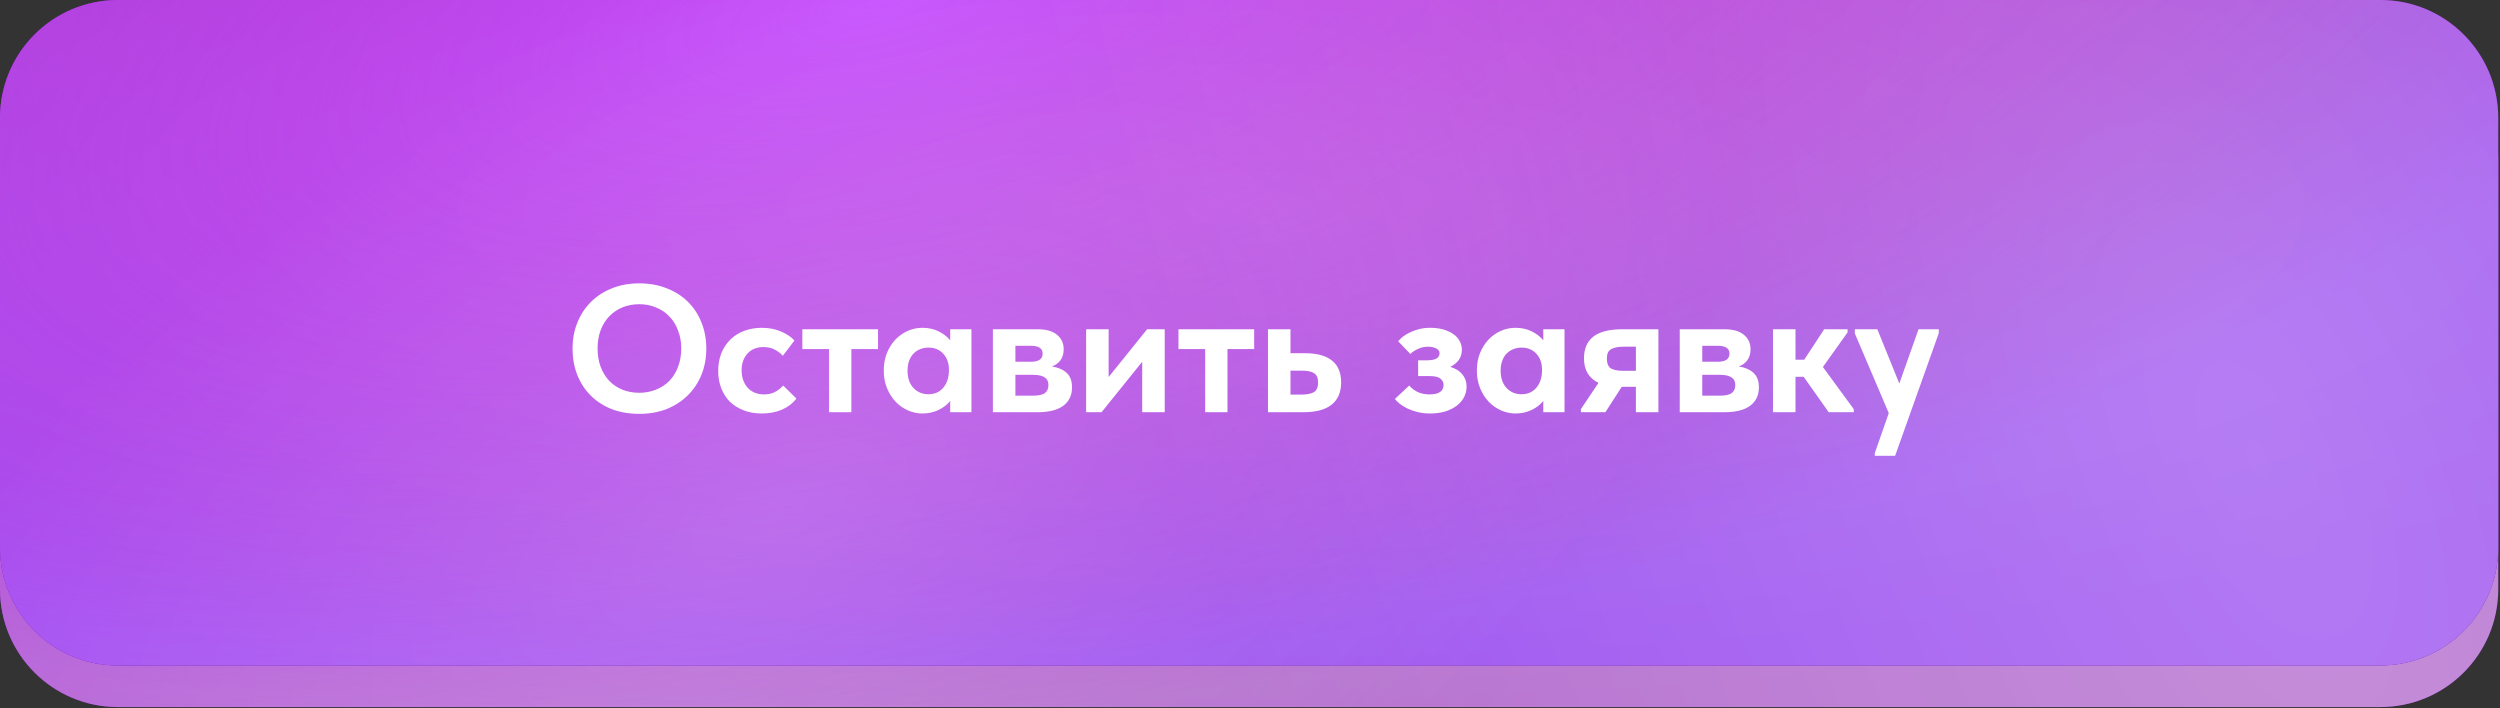<?xml version="1.0" encoding="UTF-8"?> <svg xmlns="http://www.w3.org/2000/svg" width="911" height="258" viewBox="0 0 911 258" fill="none"><rect x="0" y="0" width="911" height="258" fill="#333333" stroke="none"/><path d="M0 58.097C0 34.381 19.225 15.156 42.941 15.156H867.41C891.125 15.156 910.351 34.381 910.351 58.097V214.705C910.351 238.421 891.125 257.646 867.41 257.646H42.941C19.225 257.646 0 238.421 0 214.705V58.097Z" fill="#5B099B"></path><path d="M0 58.097C0 34.381 19.225 15.156 42.941 15.156H867.41C891.125 15.156 910.351 34.381 910.351 58.097V214.705C910.351 238.421 891.125 257.646 867.41 257.646H42.941C19.225 257.646 0 238.421 0 214.705V58.097Z" fill="url(#paint0_radial_307_89)" fill-opacity="0.97"></path><path d="M0 58.097C0 34.381 19.225 15.156 42.941 15.156H867.41C891.125 15.156 910.351 34.381 910.351 58.097V214.705C910.351 238.421 891.125 257.646 867.41 257.646H42.941C19.225 257.646 0 238.421 0 214.705V58.097Z" fill="url(#paint1_radial_307_89)"></path><path d="M0 58.097C0 34.381 19.225 15.156 42.941 15.156H867.41C891.125 15.156 910.351 34.381 910.351 58.097V214.705C910.351 238.421 891.125 257.646 867.41 257.646H42.941C19.225 257.646 0 238.421 0 214.705V58.097Z" fill="url(#paint2_radial_307_89)" fill-opacity="0.3"></path><path d="M0 58.097C0 34.381 19.225 15.156 42.941 15.156H867.41C891.125 15.156 910.351 34.381 910.351 58.097V214.705C910.351 238.421 891.125 257.646 867.41 257.646H42.941C19.225 257.646 0 238.421 0 214.705V58.097Z" fill="url(#paint3_radial_307_89)" fill-opacity="0.1"></path><path d="M0 58.097C0 34.381 19.225 15.156 42.941 15.156H867.41C891.125 15.156 910.351 34.381 910.351 58.097V214.705C910.351 238.421 891.125 257.646 867.41 257.646H42.941C19.225 257.646 0 238.421 0 214.705V58.097Z" fill="url(#paint4_radial_307_89)" fill-opacity="0.2"></path><path d="M0 42.941C0 19.225 19.225 0 42.941 0H867.41C891.125 0 910.351 19.225 910.351 42.941V199.55C910.351 223.265 891.125 242.491 867.41 242.491H42.941C19.225 242.491 0 223.265 0 199.55V42.941Z" fill="#5B099B"></path><path d="M0 42.941C0 19.225 19.225 0 42.941 0H867.41C891.125 0 910.351 19.225 910.351 42.941V199.55C910.351 223.265 891.125 242.491 867.41 242.491H42.941C19.225 242.491 0 223.265 0 199.55V42.941Z" fill="url(#paint5_radial_307_89)"></path><path d="M0 42.941C0 19.225 19.225 0 42.941 0H867.41C891.125 0 910.351 19.225 910.351 42.941V199.55C910.351 223.265 891.125 242.491 867.41 242.491H42.941C19.225 242.491 0 223.265 0 199.55V42.941Z" fill="url(#paint6_radial_307_89)"></path><path d="M0 42.941C0 19.225 19.225 0 42.941 0H867.41C891.125 0 910.351 19.225 910.351 42.941V199.55C910.351 223.265 891.125 242.491 867.41 242.491H42.941C19.225 242.491 0 223.265 0 199.55V42.941Z" fill="url(#paint7_radial_307_89)" fill-opacity="0.3"></path><path d="M0 42.941C0 19.225 19.225 0 42.941 0H867.41C891.125 0 910.351 19.225 910.351 42.941V199.55C910.351 223.265 891.125 242.491 867.41 242.491H42.941C19.225 242.491 0 223.265 0 199.55V42.941Z" fill="url(#paint8_radial_307_89)" fill-opacity="0.1"></path><path d="M0 42.941C0 19.225 19.225 0 42.941 0H867.41C891.125 0 910.351 19.225 910.351 42.941V199.55C910.351 223.265 891.125 242.491 867.41 242.491H42.941C19.225 242.491 0 223.265 0 199.55V42.941Z" fill="url(#paint9_radial_307_89)" fill-opacity="0.2"></path><path d="M232.97 143.132C235.131 143.132 237.137 142.758 238.989 142.008C240.885 141.258 242.517 140.2 243.884 138.833C245.251 137.422 246.309 135.724 247.058 133.74C247.852 131.712 248.249 129.463 248.249 126.994C248.249 124.569 247.852 122.364 247.058 120.38C246.309 118.351 245.251 116.654 243.884 115.287C242.561 113.876 240.951 112.795 239.055 112.046C237.203 111.252 235.175 110.855 232.97 110.855C230.766 110.855 228.737 111.23 226.885 111.98C225.033 112.729 223.424 113.809 222.057 115.22C220.69 116.632 219.632 118.329 218.882 120.313C218.132 122.298 217.758 124.524 217.758 126.994C217.758 129.463 218.132 131.69 218.882 133.674C219.632 135.658 220.668 137.356 221.991 138.767C223.358 140.178 224.967 141.258 226.819 142.008C228.715 142.758 230.766 143.132 232.97 143.132ZM232.97 150.805C229.266 150.805 225.915 150.232 222.917 149.085C219.918 147.895 217.361 146.241 215.244 144.124C213.128 142.008 211.496 139.495 210.35 136.584C209.203 133.674 208.63 130.477 208.63 126.994C208.63 123.643 209.203 120.534 210.35 117.668C211.496 114.758 213.128 112.244 215.244 110.128C217.361 107.967 219.918 106.291 222.917 105.101C225.915 103.866 229.266 103.249 232.97 103.249C236.586 103.249 239.893 103.844 242.892 105.035C245.89 106.181 248.469 107.813 250.63 109.929C252.791 112.046 254.444 114.559 255.591 117.469C256.781 120.38 257.377 123.576 257.377 127.06C257.377 130.411 256.803 133.542 255.657 136.452C254.51 139.318 252.857 141.832 250.696 143.992C248.58 146.109 246.022 147.784 243.024 149.019C240.025 150.209 236.674 150.805 232.97 150.805ZM277.589 150.672C275.164 150.672 272.981 150.298 271.041 149.548C269.101 148.798 267.425 147.762 266.014 146.439C264.647 145.072 263.589 143.441 262.839 141.545C262.09 139.649 261.715 137.532 261.715 135.195C261.715 132.726 262.112 130.521 262.906 128.581C263.743 126.597 264.868 124.943 266.279 123.62C267.69 122.254 269.365 121.217 271.306 120.512C273.246 119.806 275.34 119.454 277.589 119.454C280.147 119.454 282.461 119.895 284.534 120.776C286.65 121.658 288.304 122.761 289.495 124.083L285.261 129.639C284.38 128.669 283.343 127.898 282.153 127.324C281.006 126.751 279.706 126.465 278.25 126.465C275.781 126.465 273.819 127.258 272.364 128.846C270.953 130.433 270.247 132.461 270.247 134.931C270.247 137.488 270.975 139.605 272.43 141.28C273.929 142.912 275.935 143.728 278.449 143.728C279.904 143.728 281.205 143.441 282.351 142.868C283.498 142.25 284.512 141.457 285.394 140.487L290.222 145.249C288.899 146.969 287.135 148.313 284.931 149.283C282.77 150.209 280.323 150.672 277.589 150.672ZM302.096 127.192H292.373V119.983H319.954V127.192H310.231V150.209H302.096V127.192ZM336.132 150.672C334.324 150.672 332.56 150.298 330.84 149.548C329.165 148.798 327.666 147.74 326.343 146.373C325.064 145.006 324.028 143.375 323.234 141.479C322.44 139.539 322.044 137.4 322.044 135.063C322.044 132.726 322.418 130.609 323.168 128.713C323.962 126.773 324.998 125.12 326.277 123.753C327.599 122.386 329.099 121.328 330.774 120.578C332.494 119.828 334.28 119.454 336.132 119.454C338.381 119.454 340.365 119.895 342.084 120.776C343.848 121.658 345.237 122.739 346.251 124.017V119.983H353.99V150.209H346.251V146.109C345.149 147.476 343.716 148.578 341.952 149.416C340.188 150.254 338.248 150.672 336.132 150.672ZM338.314 143.661C340.563 143.661 342.349 142.89 343.672 141.346C345.039 139.759 345.744 137.709 345.788 135.195V134.666C345.788 132.329 345.105 130.411 343.738 128.912C342.371 127.413 340.563 126.663 338.314 126.663C337.3 126.663 336.33 126.839 335.404 127.192C334.478 127.545 333.662 128.074 332.957 128.78C332.251 129.485 331.7 130.367 331.303 131.425C330.906 132.483 330.708 133.696 330.708 135.063C330.708 137.709 331.414 139.803 332.825 141.346C334.28 142.89 336.11 143.661 338.314 143.661ZM361.809 119.983H378.146C381.277 119.983 383.636 120.666 385.223 122.033C386.811 123.356 387.604 125.098 387.604 127.258C387.604 128.89 387.208 130.235 386.414 131.293C385.62 132.351 384.584 133.101 383.305 133.542C385.466 133.85 387.23 134.6 388.597 135.791C389.963 136.981 390.647 138.767 390.647 141.148C390.647 144.058 389.567 146.307 387.406 147.895C385.289 149.438 382.181 150.209 378.08 150.209H361.809V119.983ZM370.011 136.584V144.191H376.294C378.367 144.191 379.844 143.882 380.726 143.265C381.608 142.603 382.049 141.633 382.049 140.354C382.049 139.032 381.586 138.083 380.66 137.51C379.734 136.893 378.345 136.584 376.493 136.584H370.011ZM370.011 126.002V131.822H375.699C378.521 131.822 379.932 130.83 379.932 128.846C379.932 126.95 378.499 126.002 375.633 126.002H370.011ZM395.784 119.983H403.986V137.378L418.008 119.983H424.424V150.209H416.222V131.822L401.406 150.209H395.784V119.983ZM439.159 127.192H429.436V119.983H457.017V127.192H447.294V150.209H439.159V127.192ZM462.055 119.983H470.257V128.713H475.614C479.891 128.713 483.132 129.595 485.337 131.359C487.586 133.123 488.71 135.791 488.71 139.362C488.71 142.934 487.542 145.646 485.205 147.498C482.912 149.306 479.495 150.209 474.953 150.209H462.055V119.983ZM474.159 143.794C476.143 143.794 477.665 143.507 478.723 142.934C479.781 142.317 480.31 141.126 480.31 139.362C480.31 137.731 479.825 136.606 478.855 135.989C477.885 135.372 476.408 135.063 474.424 135.063H470.257V143.794H474.159ZM521.066 150.672C519.435 150.672 517.913 150.496 516.502 150.143C515.135 149.791 513.901 149.35 512.798 148.82C511.74 148.291 510.814 147.718 510.02 147.101C509.271 146.483 508.698 145.91 508.301 145.381L513.526 140.487C514.231 141.369 515.224 142.14 516.502 142.802C517.781 143.419 519.258 143.728 520.934 143.728C524.329 143.728 526.027 142.559 526.027 140.222C526.027 139.34 525.652 138.591 524.902 137.973C524.153 137.356 522.852 137.047 521 137.047H516.767V131.293H520.074C521.485 131.293 522.587 131.095 523.381 130.698C524.175 130.257 524.572 129.595 524.572 128.713C524.572 127.964 524.175 127.391 523.381 126.994C522.587 126.553 521.551 126.332 520.272 126.332C519.082 126.332 517.913 126.597 516.767 127.126C515.664 127.611 514.716 128.228 513.923 128.978L509.491 124.348C509.976 123.775 510.572 123.202 511.277 122.628C512.027 122.055 512.886 121.548 513.857 121.107C514.827 120.622 515.929 120.225 517.164 119.917C518.398 119.608 519.743 119.454 521.198 119.454C522.918 119.454 524.483 119.652 525.894 120.049C527.305 120.446 528.518 120.997 529.532 121.702C530.546 122.364 531.318 123.202 531.847 124.216C532.42 125.186 532.707 126.266 532.707 127.457C532.707 128.868 532.332 130.102 531.583 131.161C530.833 132.219 529.797 133.057 528.474 133.674C530.458 134.291 531.935 135.217 532.905 136.452C533.92 137.687 534.427 139.164 534.427 140.883C534.427 142.25 534.118 143.529 533.501 144.72C532.883 145.91 532.001 146.946 530.855 147.828C529.709 148.71 528.298 149.416 526.622 149.945C524.99 150.43 523.138 150.672 521.066 150.672ZM552.255 150.672C550.447 150.672 548.683 150.298 546.964 149.548C545.288 148.798 543.789 147.74 542.466 146.373C541.187 145.006 540.151 143.375 539.357 141.479C538.564 139.539 538.167 137.4 538.167 135.063C538.167 132.726 538.542 130.609 539.291 128.713C540.085 126.773 541.121 125.12 542.4 123.753C543.723 122.386 545.222 121.328 546.897 120.578C548.617 119.828 550.403 119.454 552.255 119.454C554.504 119.454 556.488 119.895 558.208 120.776C559.971 121.658 561.36 122.739 562.375 124.017V119.983H570.113V150.209H562.375V146.109C561.272 147.476 559.839 148.578 558.075 149.416C556.312 150.254 554.371 150.672 552.255 150.672ZM554.438 143.661C556.686 143.661 558.472 142.89 559.795 141.346C561.162 139.759 561.868 137.709 561.912 135.195V134.666C561.912 132.329 561.228 130.411 559.861 128.912C558.494 127.413 556.686 126.663 554.438 126.663C553.423 126.663 552.453 126.839 551.527 127.192C550.601 127.545 549.786 128.074 549.08 128.78C548.375 129.485 547.823 130.367 547.427 131.425C547.03 132.483 546.831 133.696 546.831 135.063C546.831 137.709 547.537 139.803 548.948 141.346C550.403 142.89 552.233 143.661 554.438 143.661ZM576.08 149.085L582.496 139.495C578.969 137.819 577.205 134.843 577.205 130.565C577.205 127.082 578.329 124.458 580.578 122.695C582.871 120.887 586.421 119.983 591.227 119.983H604.323V150.209H596.121V140.95H590.962L585.01 150.209H576.08V149.085ZM596.121 135.129V126.332H591.756C589.639 126.332 588.074 126.641 587.06 127.258C586.046 127.832 585.539 128.956 585.539 130.632C585.539 132.307 585.98 133.476 586.862 134.137C587.788 134.798 589.353 135.129 591.558 135.129H596.121ZM612.101 119.983H628.438C631.569 119.983 633.928 120.666 635.515 122.033C637.103 123.356 637.897 125.098 637.897 127.258C637.897 128.89 637.5 130.235 636.706 131.293C635.912 132.351 634.876 133.101 633.597 133.542C635.758 133.85 637.522 134.6 638.889 135.791C640.256 136.981 640.939 138.767 640.939 141.148C640.939 144.058 639.859 146.307 637.698 147.895C635.582 149.438 632.473 150.209 628.372 150.209H612.101V119.983ZM620.303 136.584V144.191H626.586C628.659 144.191 630.136 143.882 631.018 143.265C631.9 142.603 632.341 141.633 632.341 140.354C632.341 139.032 631.878 138.083 630.952 137.51C630.026 136.893 628.637 136.584 626.785 136.584H620.303ZM620.303 126.002V131.822H625.991C628.813 131.822 630.224 130.83 630.224 128.846C630.224 126.95 628.791 126.002 625.925 126.002H620.303ZM646.076 119.983H654.278V131.095H657.453L664.728 119.983H673.261V121.107L664.265 133.74L675.51 149.085V150.209H666.382L657.254 137.312H654.278V150.209H646.076V119.983ZM683.177 165.091L688.27 150.54L675.902 121.504V119.983H684.103L692.106 139.759L699.117 119.983H706.525L706.459 121.504L690.585 166.083H683.177V165.091Z" fill="white"></path><defs><radialGradient id="paint0_radial_307_89" cx="0" cy="0" r="1" gradientTransform="matrix(129.311 356.158 772.92 -150.58 398.278 -60.623)" gradientUnits="userSpaceOnUse"><stop offset="0.242" stop-color="#AA229C" stop-opacity="0.92"></stop><stop offset="0.849" stop-color="#B578C9"></stop></radialGradient><radialGradient id="paint1_radial_307_89" cx="0" cy="0" r="1" gradientTransform="matrix(134.484 233.018 609.473 -188.744 320.692 15.156)" gradientUnits="userSpaceOnUse"><stop stop-color="#C243FE"></stop><stop offset="1" stop-color="#B62FF6" stop-opacity="0.12"></stop></radialGradient><radialGradient id="paint2_radial_307_89" cx="0" cy="0" r="1" gradientTransform="matrix(-160.346 -128.823 300.433 -200.655 284.485 200.813)" gradientUnits="userSpaceOnUse"><stop stop-color="white" stop-opacity="0.73"></stop><stop offset="1" stop-color="white" stop-opacity="0.12"></stop></radialGradient><radialGradient id="paint3_radial_307_89" cx="0" cy="0" r="1" gradientUnits="userSpaceOnUse" gradientTransform="translate(455.175 90.934) rotate(90) scale(166.712 605.176)"><stop stop-color="white"></stop><stop offset="1" stop-color="white" stop-opacity="0"></stop></radialGradient><radialGradient id="paint4_radial_307_89" cx="0" cy="0" r="1" gradientTransform="matrix(-367.244 79.567 -298.709 -739.786 822.419 178.079)" gradientUnits="userSpaceOnUse"><stop stop-color="white"></stop><stop offset="1" stop-color="white" stop-opacity="0"></stop></radialGradient><radialGradient id="paint5_radial_307_89" cx="0" cy="0" r="1" gradientTransform="matrix(129.311 356.158 772.92 -150.58 398.278 -75.778)" gradientUnits="userSpaceOnUse"><stop offset="0.242" stop-color="#AA229C" stop-opacity="0.92"></stop><stop offset="0.849" stop-color="#A25FF8" stop-opacity="0.89"></stop></radialGradient><radialGradient id="paint6_radial_307_89" cx="0" cy="0" r="1" gradientTransform="matrix(134.484 233.018 609.473 -188.744 320.692 -6.97604e-06)" gradientUnits="userSpaceOnUse"><stop stop-color="#C243FE"></stop><stop offset="1" stop-color="#B62FF6" stop-opacity="0.12"></stop></radialGradient><radialGradient id="paint7_radial_307_89" cx="0" cy="0" r="1" gradientTransform="matrix(-160.346 -128.823 300.433 -200.655 284.485 185.657)" gradientUnits="userSpaceOnUse"><stop stop-color="white" stop-opacity="0.73"></stop><stop offset="1" stop-color="white" stop-opacity="0.12"></stop></radialGradient><radialGradient id="paint8_radial_307_89" cx="0" cy="0" r="1" gradientUnits="userSpaceOnUse" gradientTransform="translate(455.175 75.778) rotate(90) scale(166.712 605.176)"><stop stop-color="white"></stop><stop offset="1" stop-color="white" stop-opacity="0"></stop></radialGradient><radialGradient id="paint9_radial_307_89" cx="0" cy="0" r="1" gradientTransform="matrix(-367.244 79.567 -298.709 -739.786 822.419 162.923)" gradientUnits="userSpaceOnUse"><stop stop-color="white"></stop><stop offset="1" stop-color="white" stop-opacity="0"></stop></radialGradient></defs></svg> 